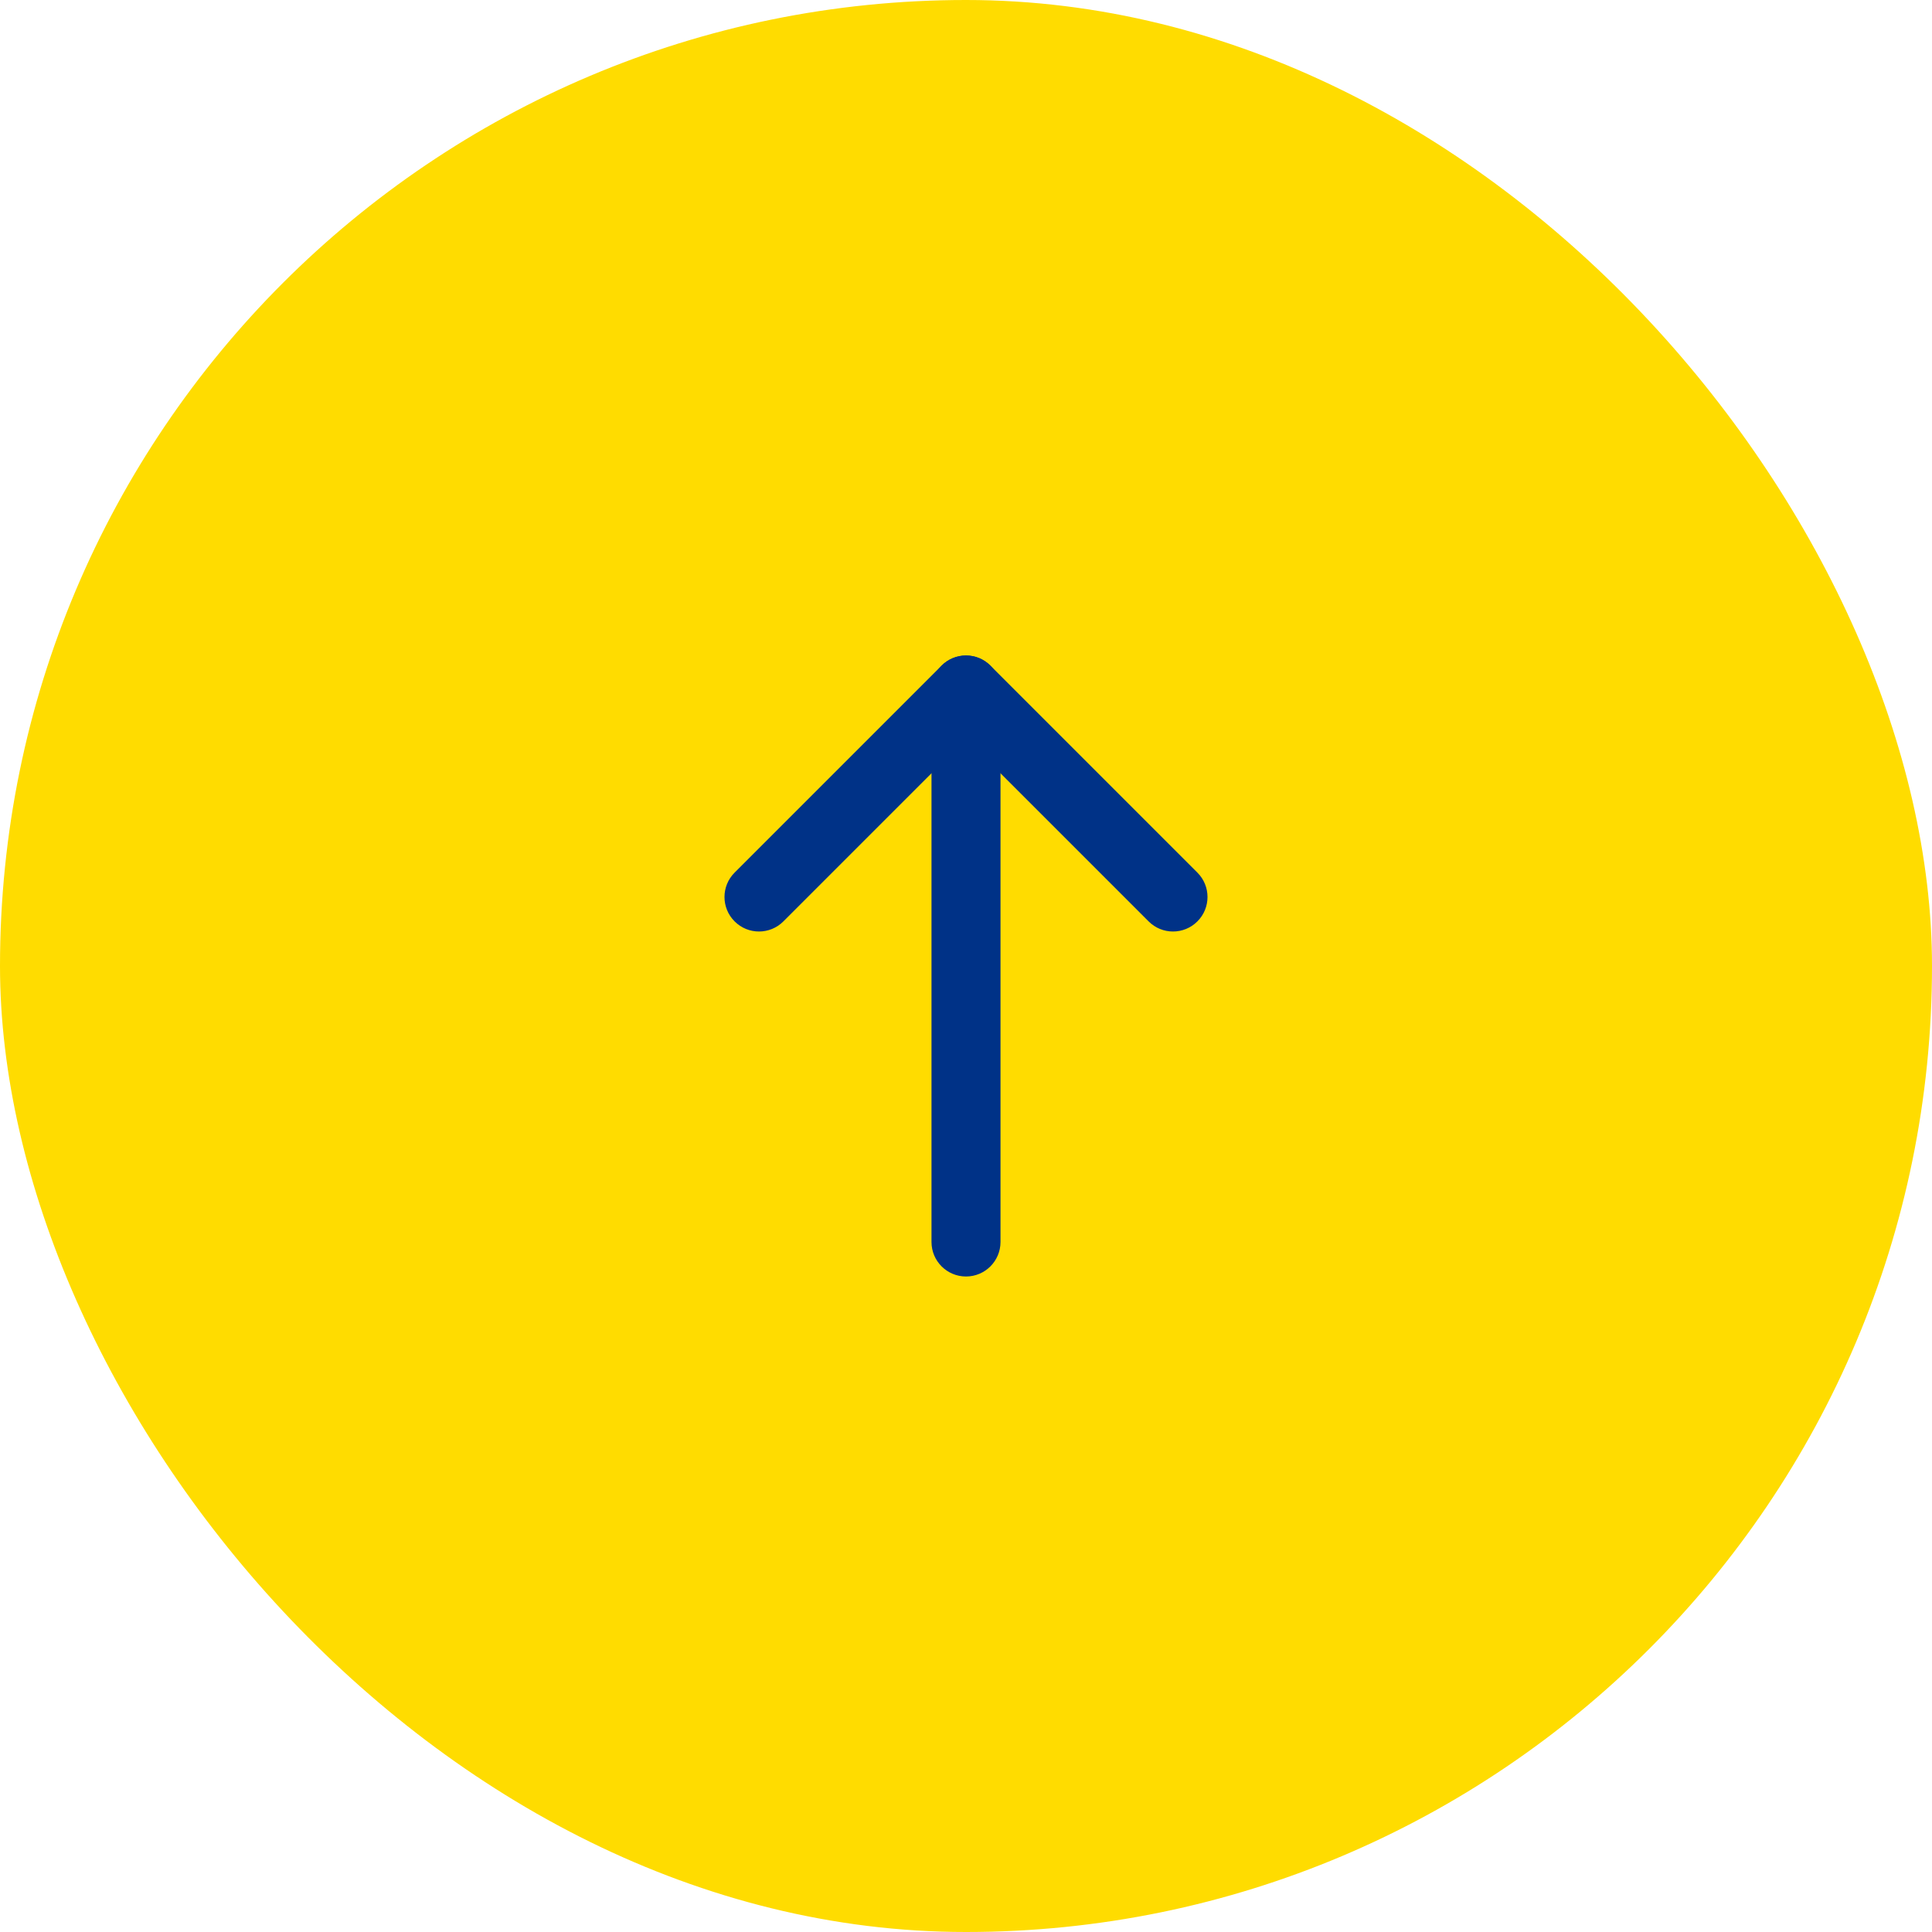 <svg width="56" height="56" viewBox="0 0 56 56" fill="none" xmlns="http://www.w3.org/2000/svg">
<rect width="56" height="56" rx="28" fill="#FFDC00"/>
<path fill-rule="evenodd" clip-rule="evenodd" d="M28 37C27.448 37 27 36.552 27 36L27 20C27 19.448 27.448 19 28 19C28.552 19 29 19.448 29 20L29 36C29 36.552 28.552 37 28 37Z" fill="#003287"/>
<path fill-rule="evenodd" clip-rule="evenodd" d="M21.293 26.707C20.902 26.317 20.902 25.683 21.293 25.293L27.293 19.293C27.683 18.902 28.317 18.902 28.707 19.293L34.707 25.293C35.098 25.683 35.098 26.317 34.707 26.707C34.317 27.098 33.683 27.098 33.293 26.707L28 21.414L22.707 26.707C22.317 27.098 21.683 27.098 21.293 26.707Z" fill="#003287"/>
</svg>
